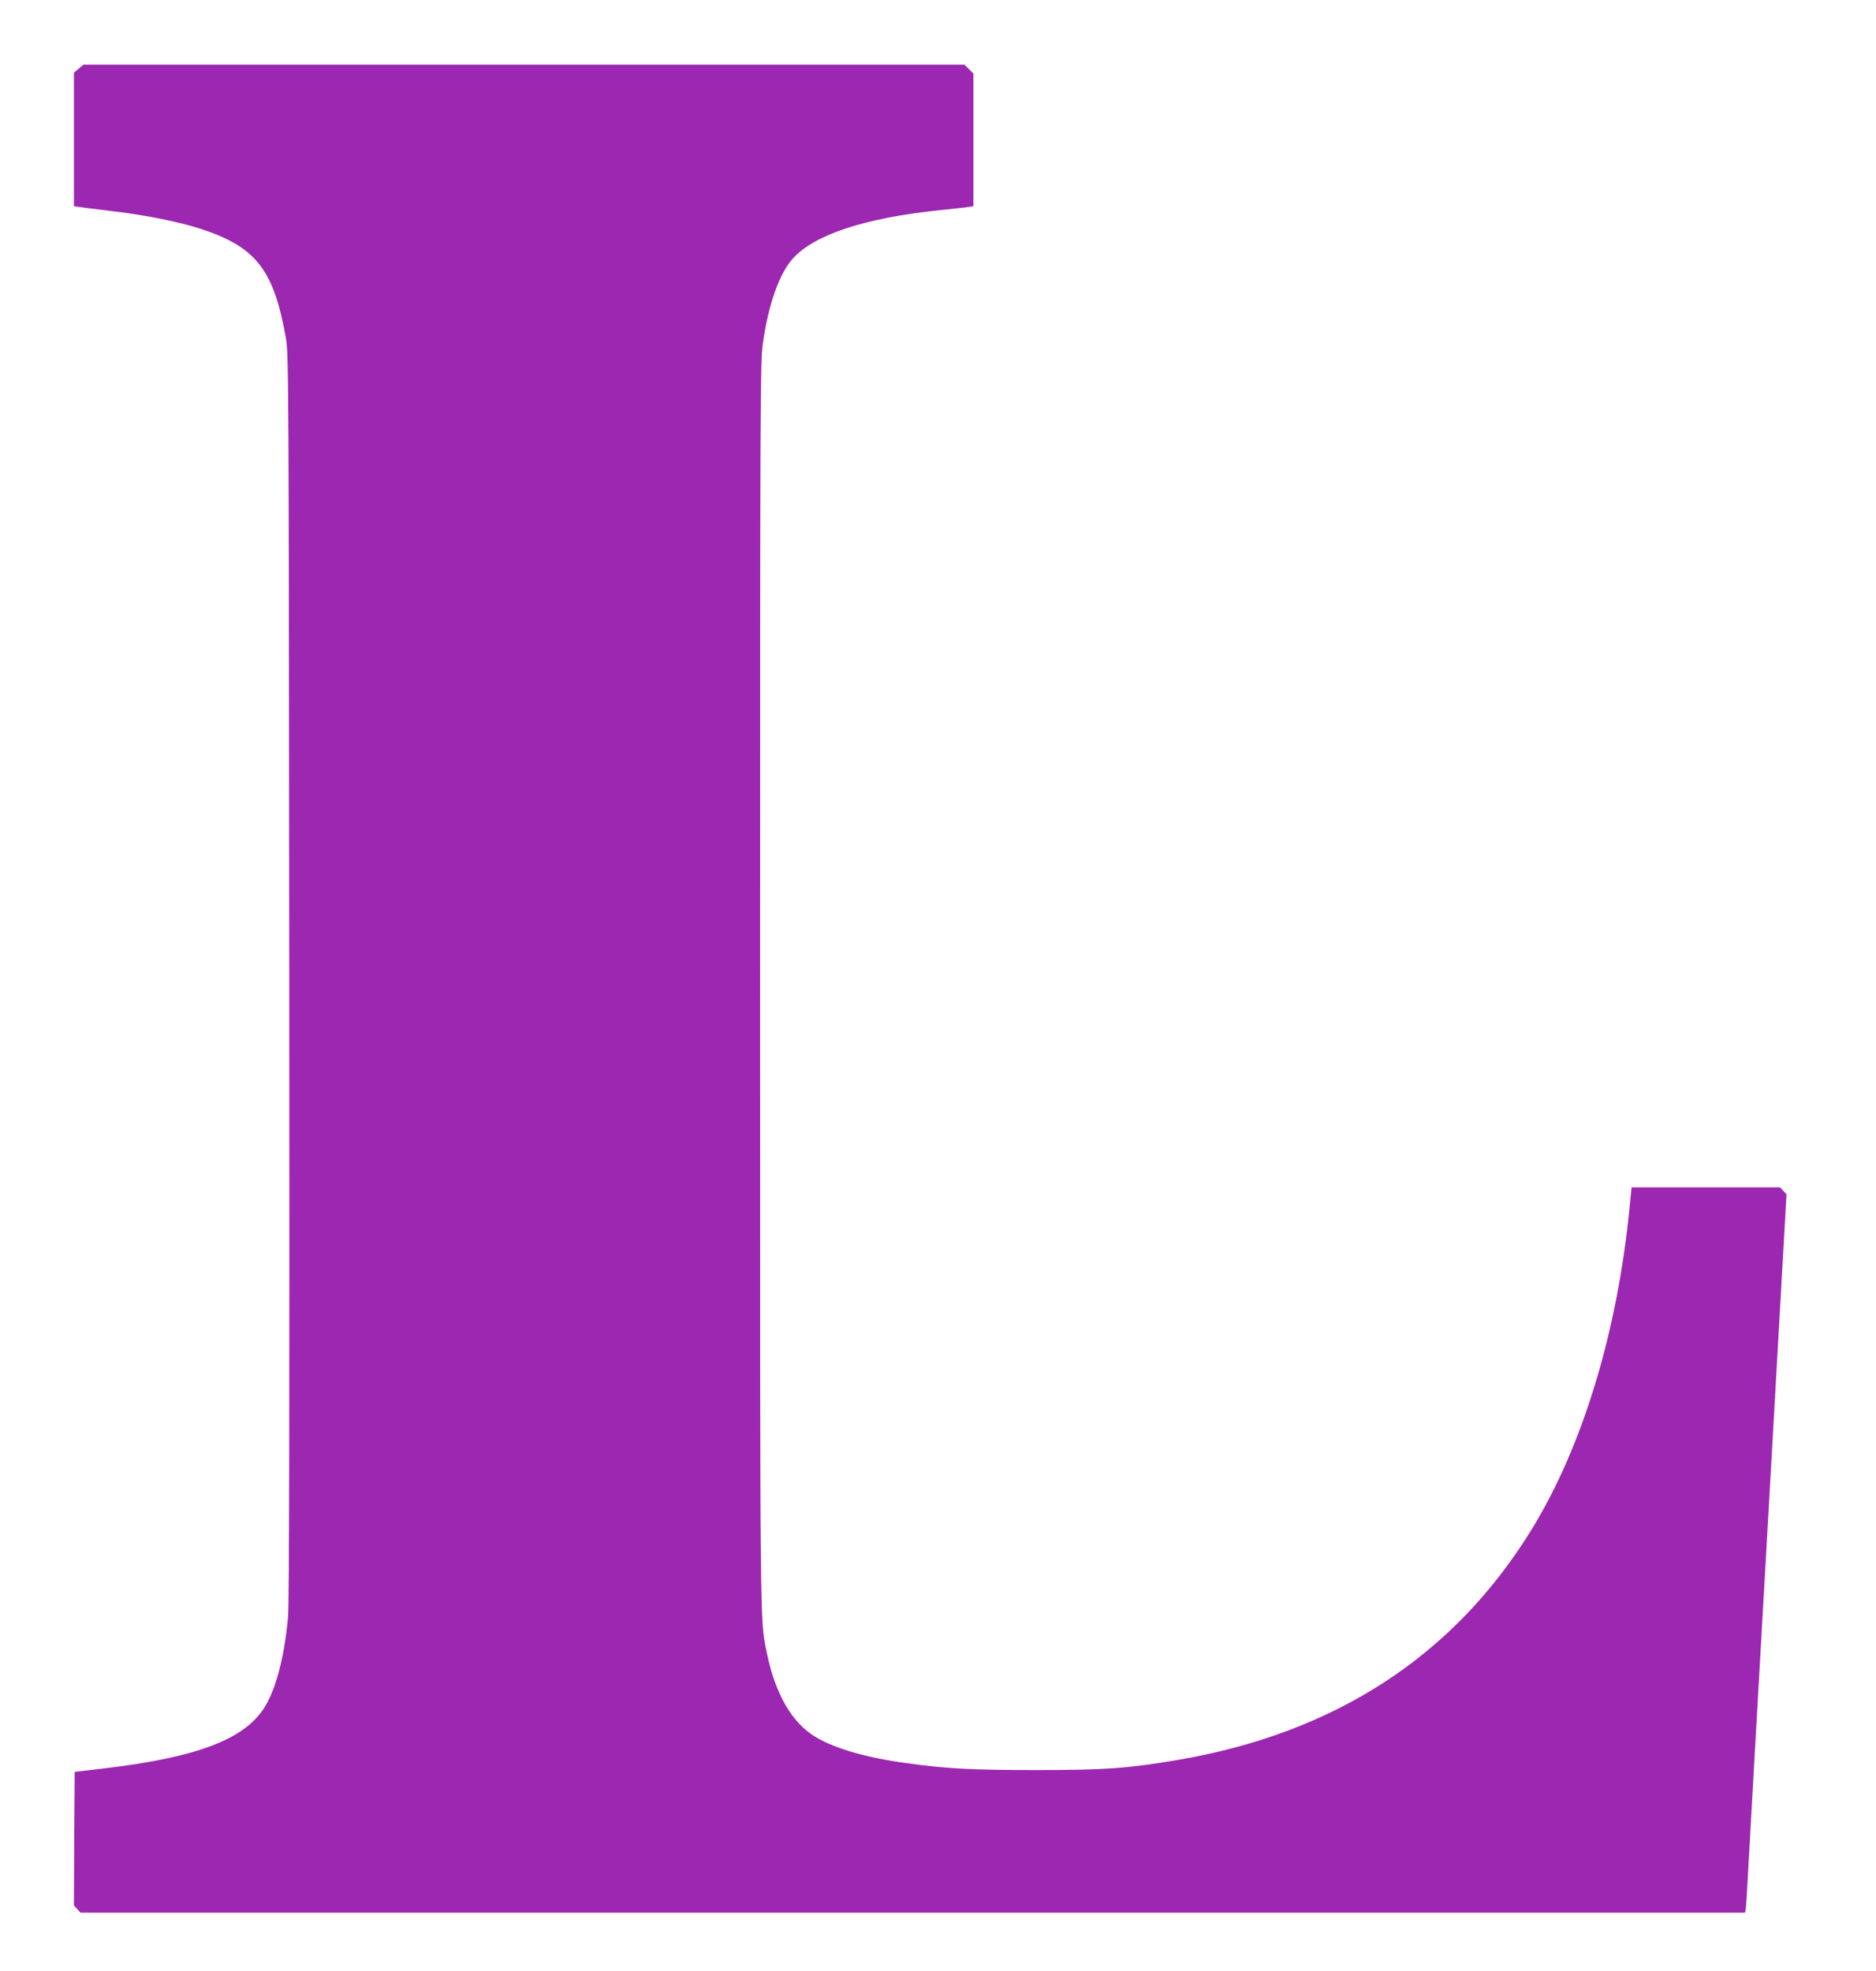 <?xml version="1.0" standalone="no"?>
<!DOCTYPE svg PUBLIC "-//W3C//DTD SVG 20010904//EN"
 "http://www.w3.org/TR/2001/REC-SVG-20010904/DTD/svg10.dtd">
<svg version="1.0" xmlns="http://www.w3.org/2000/svg"
 width="1218pt" height="1280pt" viewBox="0 0 1218 1280"
 preserveAspectRatio="xMidYMid meet">
<g transform="translate(0,1280) scale(0.1,-0.1)"
fill="#9c27b0" stroke="none">
<path d="M511 12354 l-31 -26 0 -433 0 -434 33 -5 c17 -3 111 -14 207 -26 217
-25 437 -69 580 -115 363 -118 479 -267 557 -716 17 -99 18 -312 21 -4144 2
-2804 0 -4075 -8 -4155 -22 -245 -73 -448 -142 -569 -125 -220 -432 -341
-1058 -415 l-185 -22 -3 -434 -2 -433 22 -24 21 -23 5404 0 5403 0 4 23 c3 12
9 117 15 232 6 116 65 1155 131 2310 l119 2100 -21 22 -21 23 -482 0 -482 0
-12 -122 c-79 -814 -305 -1560 -637 -2100 -506 -823 -1280 -1325 -2307 -1498
-321 -54 -472 -64 -912 -64 -412 0 -584 9 -840 45 -263 36 -465 95 -590 170
-152 91 -260 276 -315 540 -47 228 -45 42 -45 4334 0 3833 1 4057 18 4175 36
256 108 457 197 554 142 154 468 261 950 311 85 9 170 18 188 21 l32 5 0 430
0 431 -29 29 -29 29 -2860 0 -2860 0 -31 -26z"/>
</g>
</svg>
